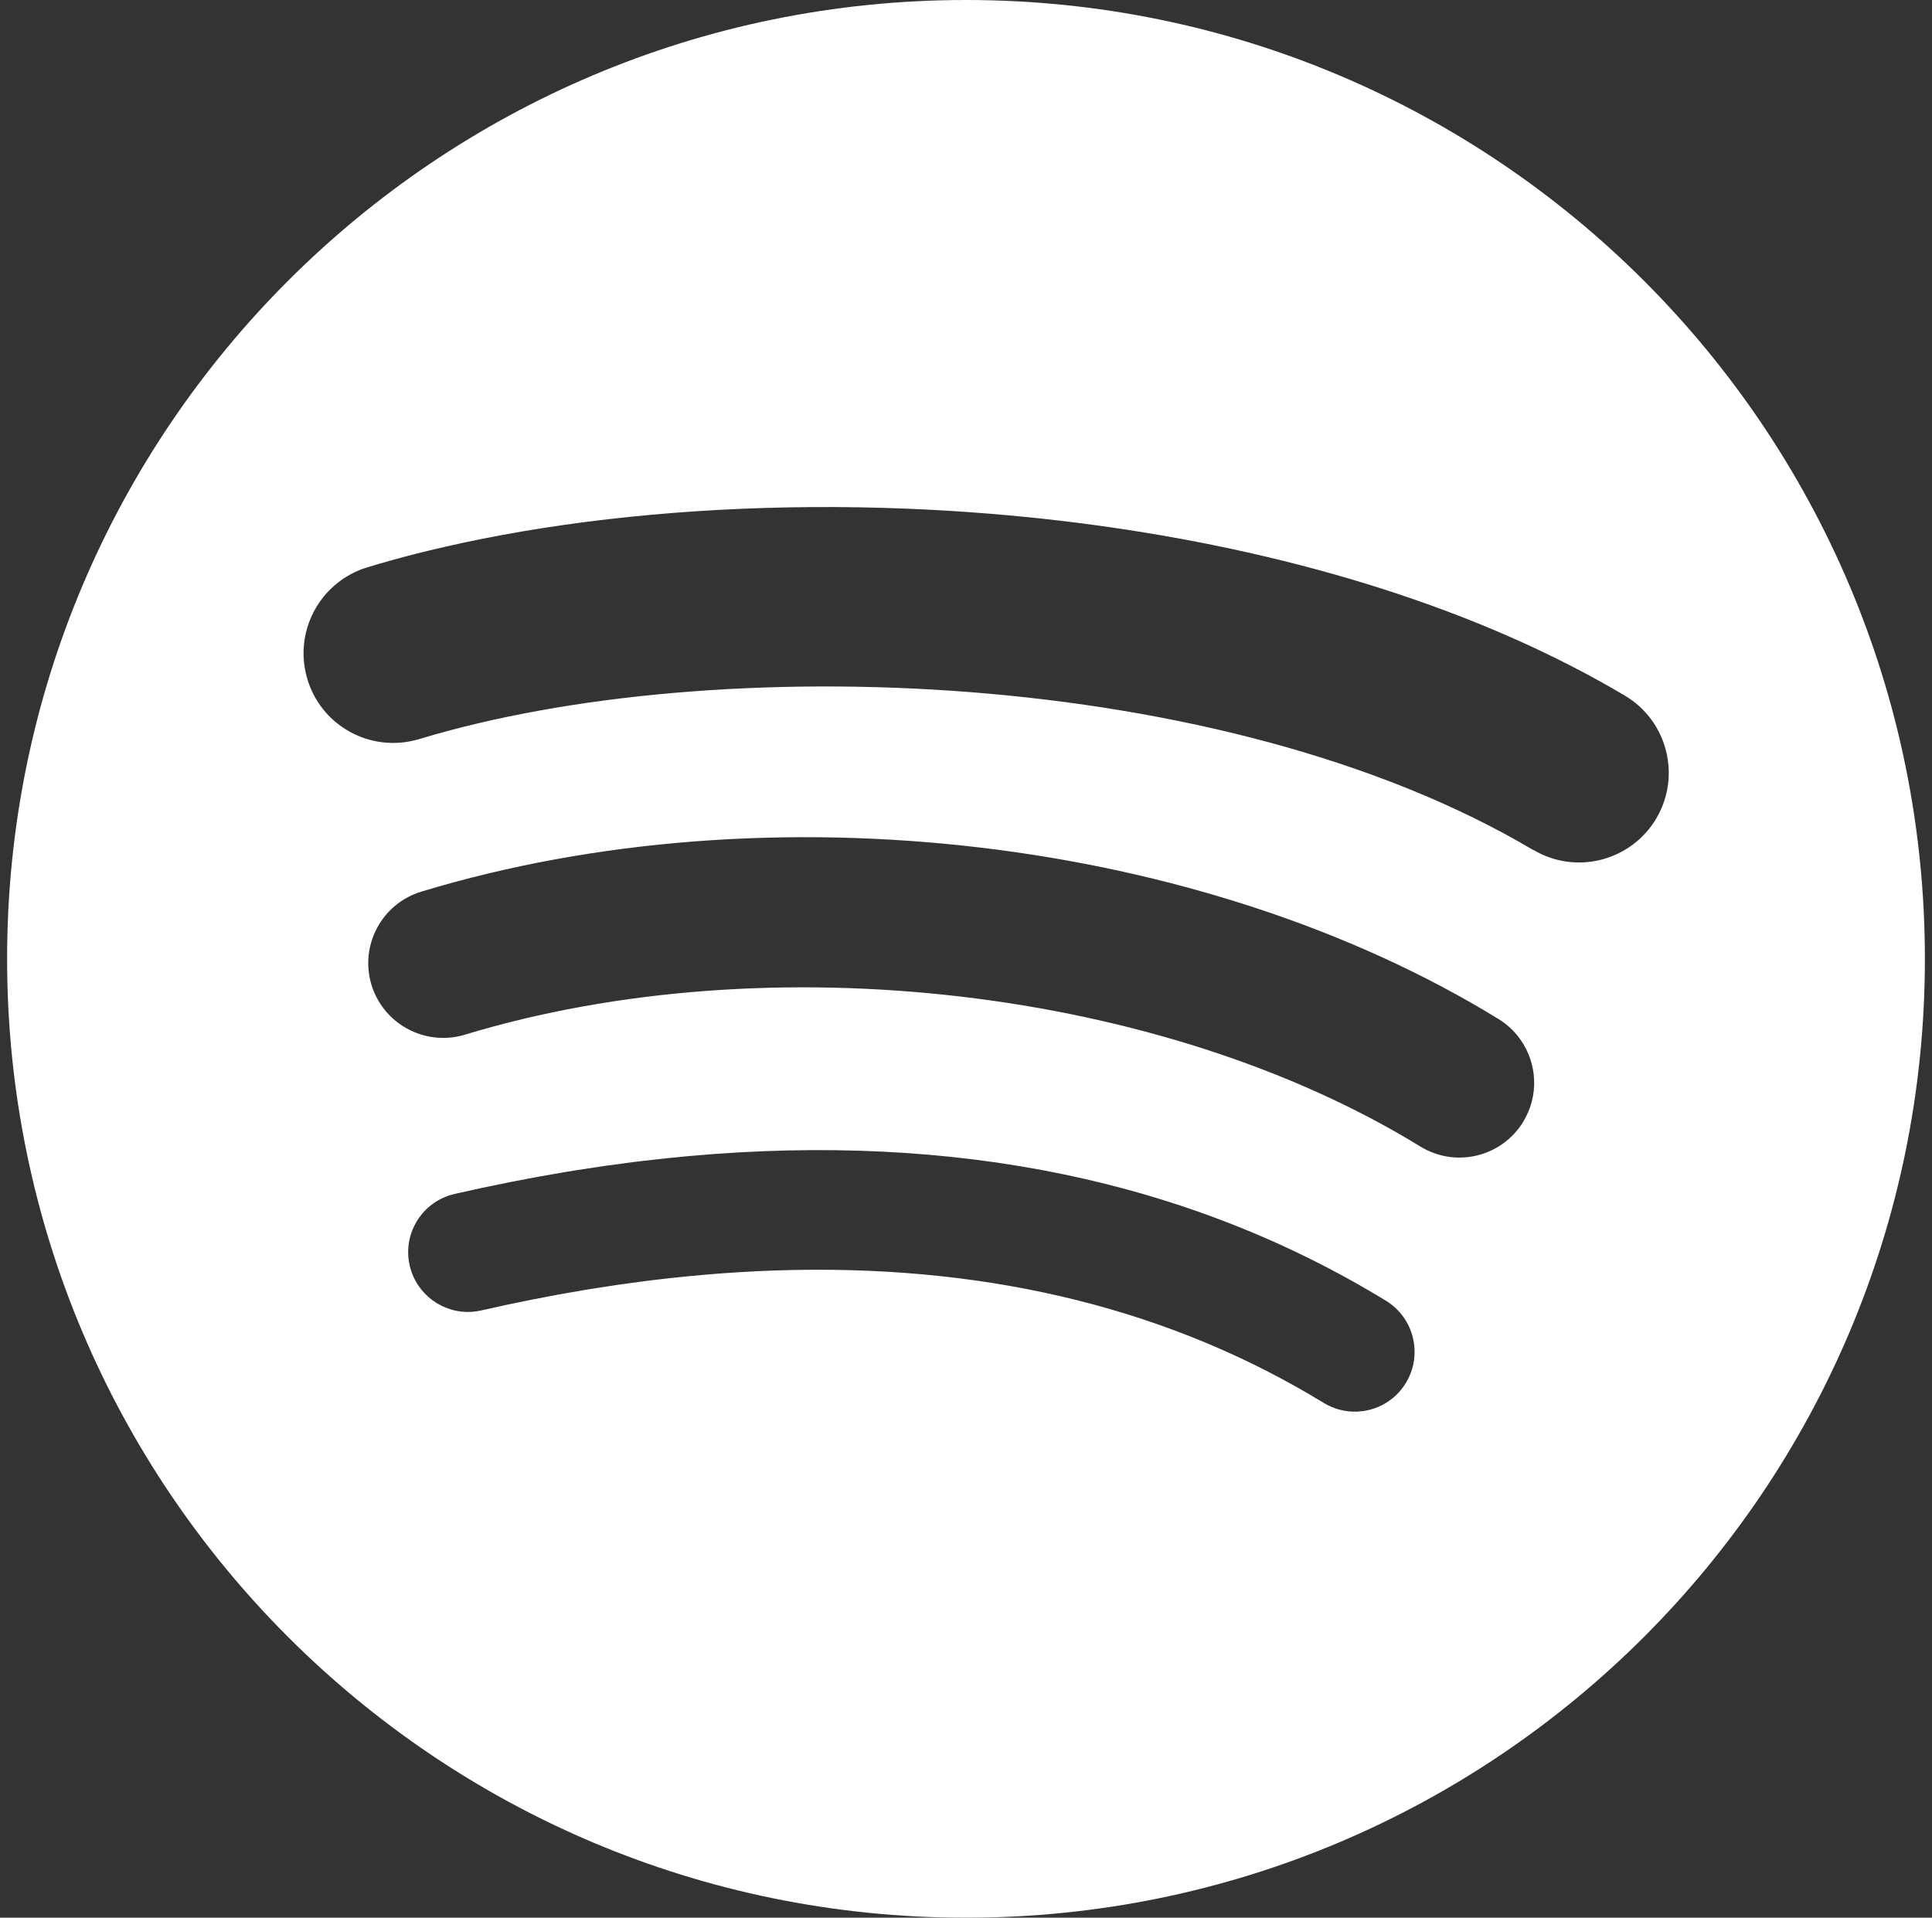 <svg width="136" height="135" viewBox="0 0 136 135" fill="none" xmlns="http://www.w3.org/2000/svg">
<rect x="0" y="0" width="136" height="135" fill="#333333" stroke="none"/>
<path d="M68 0C105.28 0 135.5 30.22 135.5 67.5C135.5 104.78 105.28 135 68 135C30.72 135 0.5 104.78 0.5 67.5C0.5 30.22 30.73 0 68 0ZM97.562 91.569C83.712 83.106 67.272 79.699 48.537 81.38C48.03 81.425 47.521 81.475 47.01 81.528C46.439 81.588 45.866 81.651 45.291 81.72C45.042 81.749 44.792 81.78 44.542 81.811C43.262 81.973 41.972 82.157 40.672 82.364C40.393 82.409 40.114 82.454 39.835 82.5C37.263 82.927 34.652 83.443 32.002 84.049C31.904 84.071 31.808 84.098 31.714 84.127C29.613 84.764 28.342 86.927 28.84 89.09C29.31 91.132 31.2 92.487 33.227 92.347C33.247 92.345 33.268 92.343 33.289 92.341C33.485 92.324 33.683 92.295 33.88 92.25C36.326 91.691 38.735 91.215 41.103 90.819C41.336 90.781 41.569 90.742 41.801 90.705C43.014 90.51 44.217 90.336 45.41 90.185C45.584 90.162 45.757 90.141 45.93 90.12C47.529 89.925 49.109 89.769 50.671 89.651C50.771 89.644 50.87 89.636 50.97 89.629C52.6 89.511 54.209 89.436 55.798 89.404C55.824 89.404 55.85 89.403 55.876 89.402C70.048 89.128 82.538 92.254 93.18 98.76C93.918 99.211 94.743 99.407 95.548 99.373C95.565 99.372 95.583 99.371 95.601 99.37C96.078 99.344 96.549 99.237 96.99 99.053C97.782 98.724 98.481 98.15 98.962 97.359C100.172 95.37 99.542 92.779 97.562 91.569ZM105.488 71.738C84.648 58.928 54.178 55.329 29.658 62.769C26.878 63.609 25.308 66.548 26.148 69.328C26.39 70.118 26.8 70.809 27.327 71.376C27.523 71.587 27.735 71.779 27.961 71.954C28.021 72.001 28.083 72.047 28.145 72.091C29.429 72.999 31.101 73.329 32.72 72.84C54.18 66.33 81.841 69.56 99.981 80.71C102.46 82.23 105.69 81.46 107.22 78.981V78.97C108.347 77.138 108.208 74.885 107.055 73.222C107.003 73.147 106.95 73.074 106.895 73.002C106.717 72.773 106.521 72.557 106.304 72.356C106.057 72.129 105.785 71.921 105.488 71.738ZM62.177 35.752C53.244 35.496 44.546 36.085 36.761 37.411C34.863 37.734 33.02 38.103 31.24 38.513C30.586 38.663 29.94 38.817 29.304 38.978C28.12 39.279 26.967 39.6 25.85 39.94C25.745 39.971 25.642 40.005 25.541 40.042C25.338 40.115 25.141 40.199 24.95 40.29C24.855 40.336 24.761 40.384 24.669 40.434C24.484 40.534 24.306 40.643 24.135 40.76C23.924 40.903 23.724 41.06 23.534 41.226C23.339 41.396 23.153 41.577 22.981 41.769C21.559 43.358 20.977 45.628 21.64 47.82C22.582 50.936 25.709 52.779 28.836 52.192C28.969 52.167 29.102 52.139 29.235 52.105C29.327 52.082 29.419 52.058 29.51 52.03C50.28 45.73 86.17 46.92 107.93 59.84L107.94 59.83L108.223 59.989C111.17 61.547 114.865 60.526 116.59 57.62C117.807 55.564 117.724 53.087 116.578 51.162C116.318 50.725 116.003 50.315 115.636 49.946C115.562 49.872 115.487 49.8 115.409 49.73C115.099 49.447 114.755 49.192 114.38 48.97C113.206 48.273 112 47.605 110.765 46.967C109.941 46.541 109.104 46.129 108.256 45.728C102.742 43.13 96.725 41.071 90.458 39.512C89.976 39.392 89.493 39.275 89.008 39.161C82.704 37.679 76.17 36.693 69.661 36.163C69.161 36.122 68.66 36.084 68.16 36.049C66.659 35.943 65.161 35.861 63.668 35.803C63.17 35.783 62.673 35.766 62.177 35.752Z" fill="white"/>
</svg>
